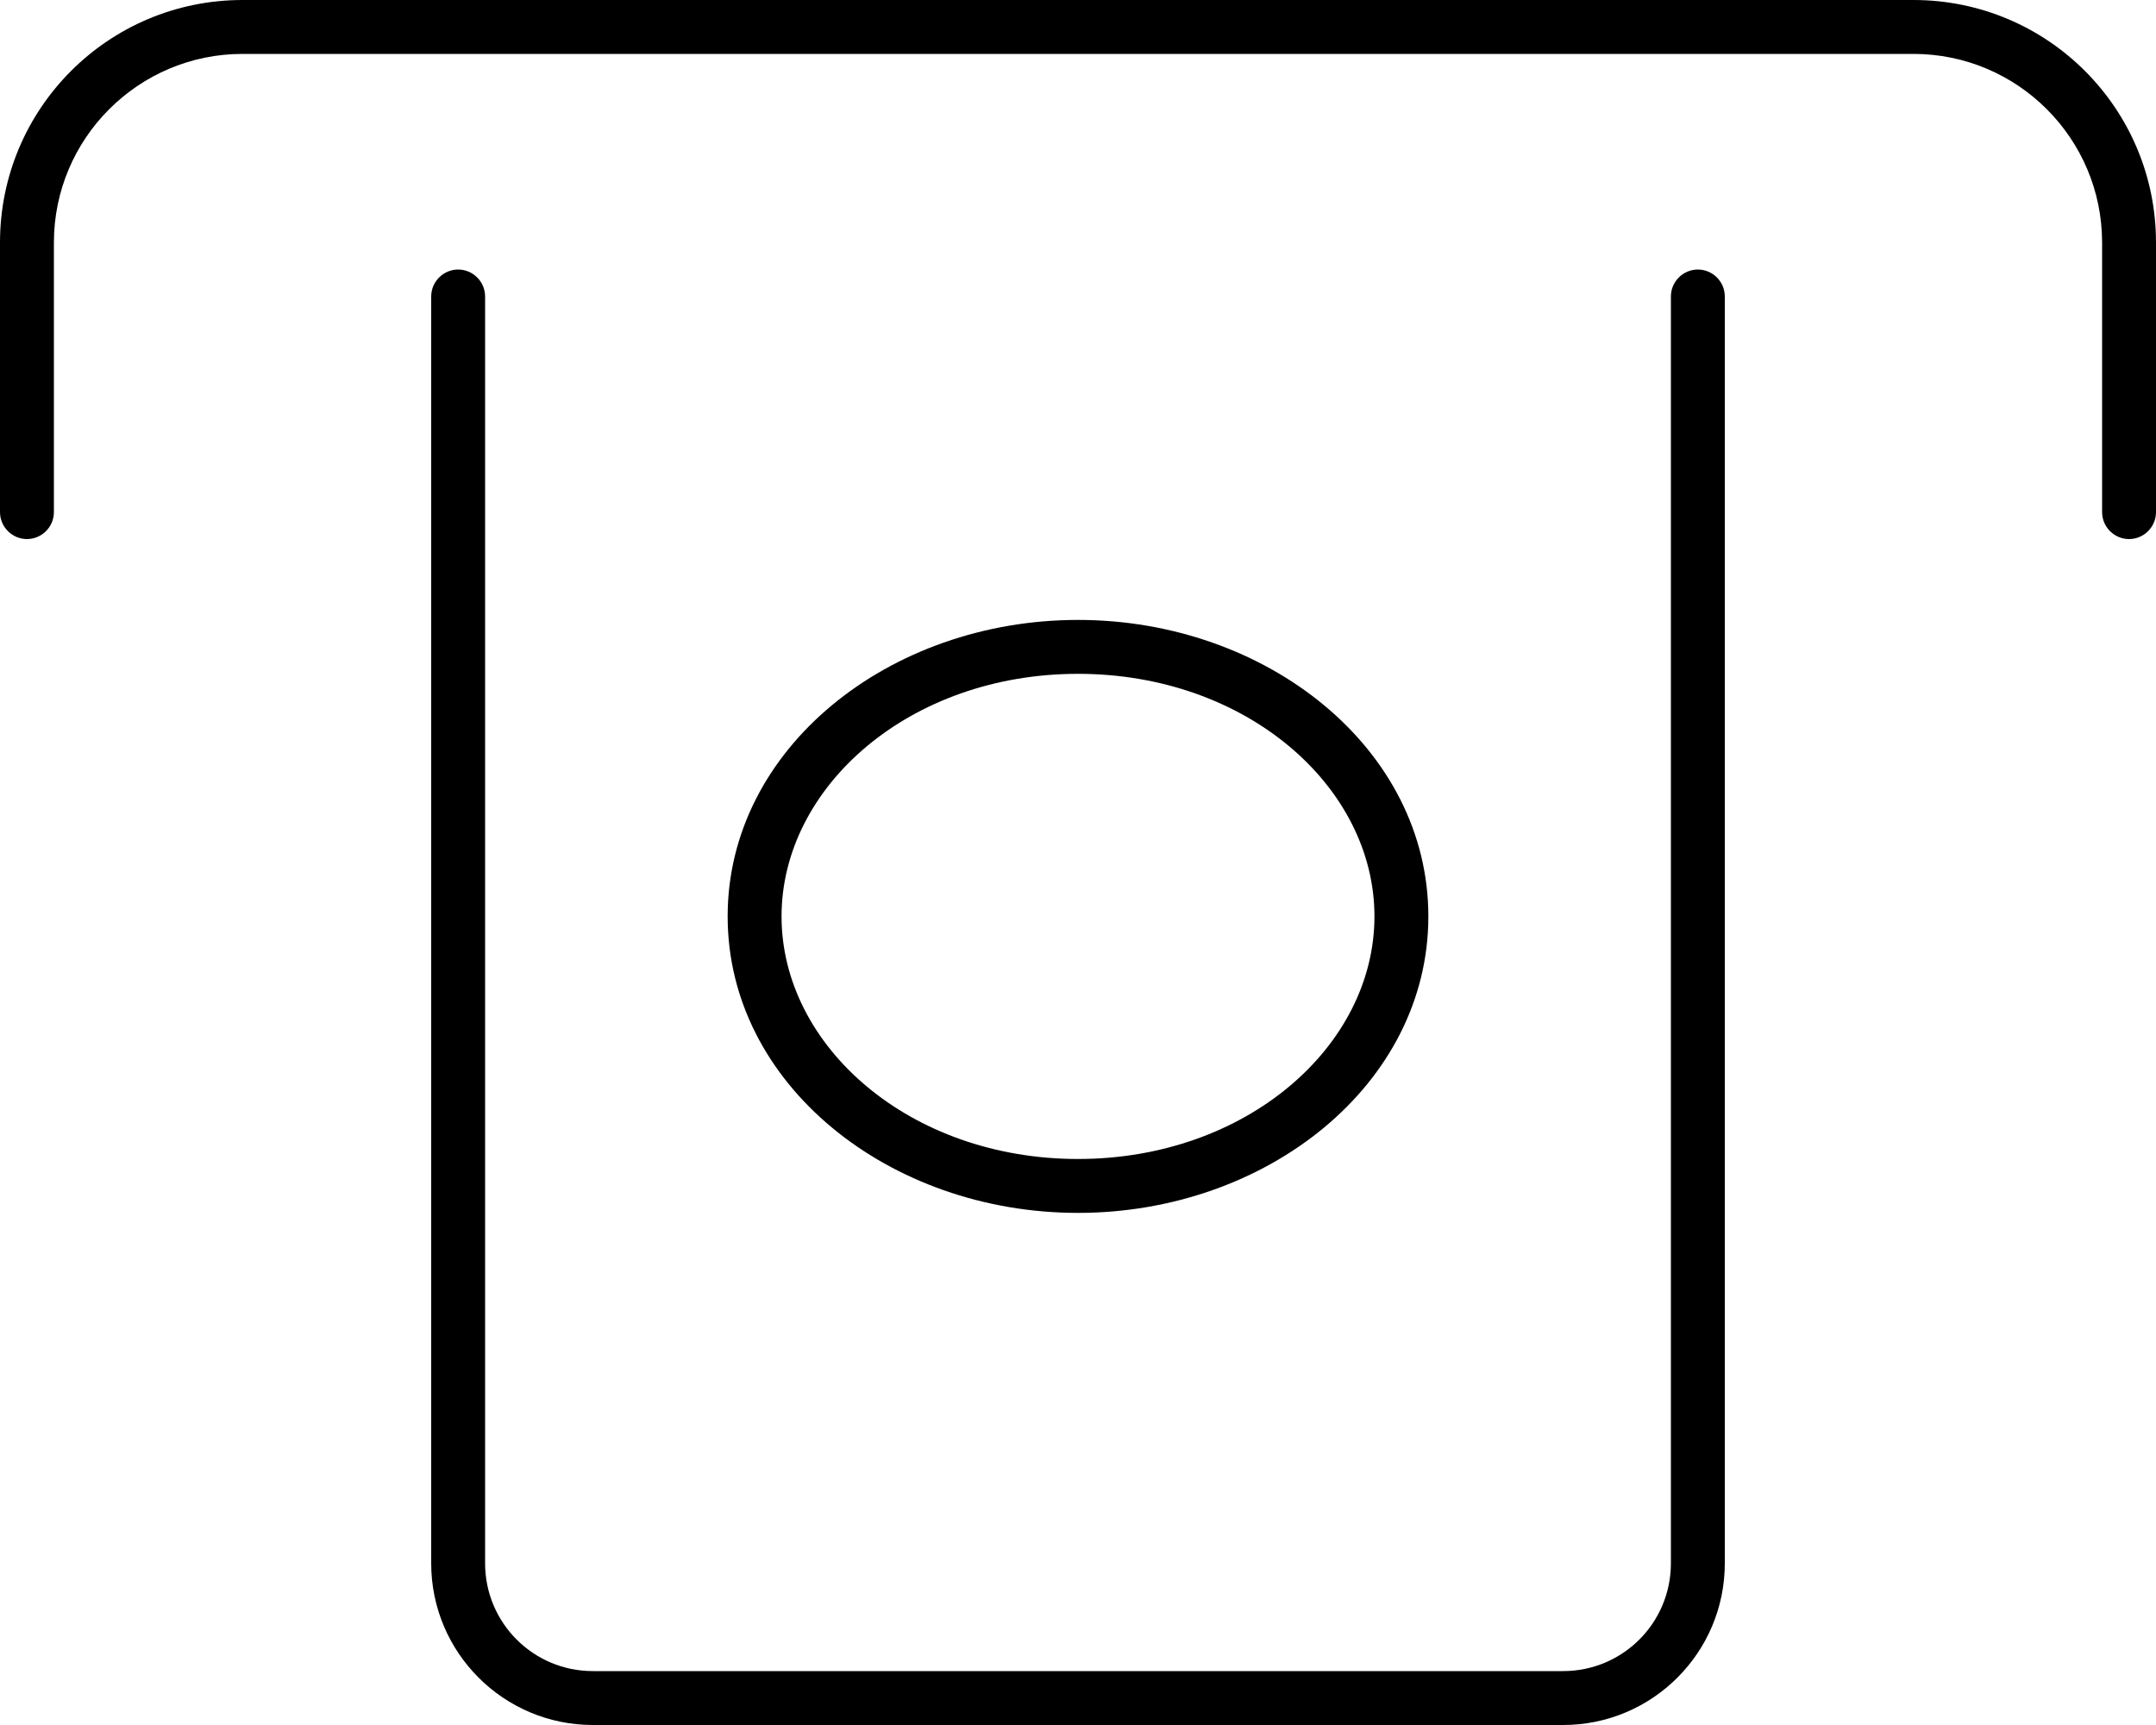 <svg xmlns="http://www.w3.org/2000/svg" viewBox="0 0 640 512"><!--! Font Awesome Pro 6.4.2 by @fontawesome - https://fontawesome.com License - https://fontawesome.com/license (Commercial License) Copyright 2023 Fonticons, Inc. --><path d="M72 16C41.1 16 16 41.1 16 72v80c0 4.4-3.6 8-8 8s-8-3.6-8-8V72C0 32.2 32.2 0 72 0H568c39.8 0 72 32.2 72 72v80c0 4.4-3.6 8-8 8s-8-3.6-8-8V72c0-30.9-25.1-56-56-56H72zM504 80c4.4 0 8 3.6 8 8l0 376c0 26.5-21.5 48-48 48H176c-26.5 0-48-21.5-48-48l0-376c0-4.4 3.6-8 8-8s8 3.6 8 8l0 376c0 17.7 14.3 32 32 32H464c17.7 0 32-14.3 32-32l0-376c0-4.4 3.6-8 8-8zM320 200c-50 0-88 33.5-88 72s38 72 88 72s88-33.5 88-72s-38-72-88-72zm104 72c0 49.9-48 88-104 88s-104-38.1-104-88s48-88 104-88s104 38.1 104 88z"/></svg>